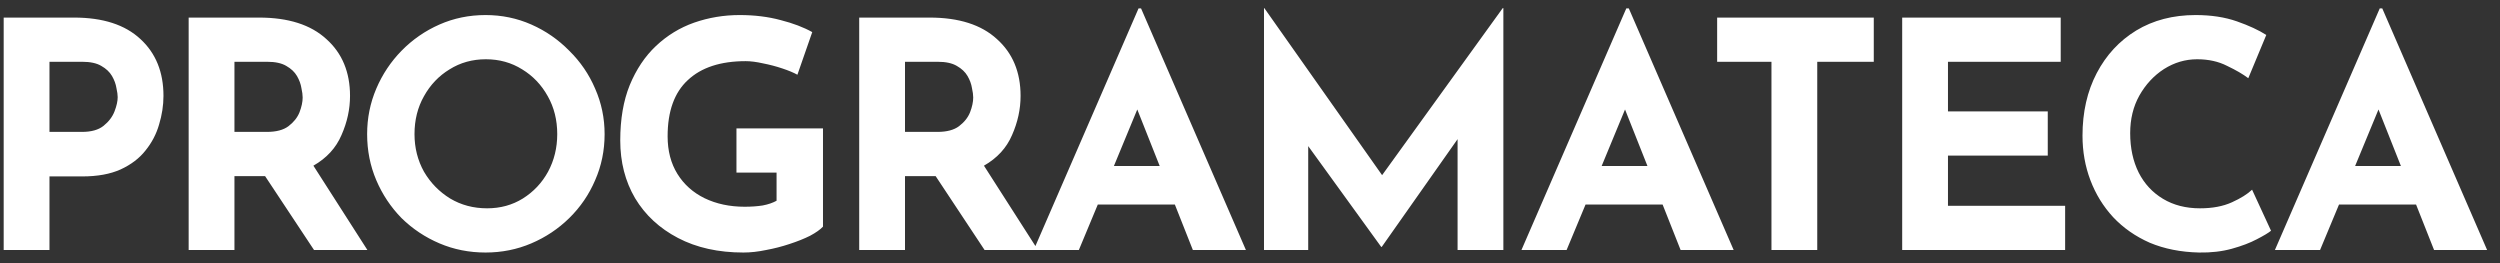 <svg width="190" height="20" viewBox="0 0 190 20" fill="none" xmlns="http://www.w3.org/2000/svg">
<rect x="0" y="0" width="190" height="20" fill="#333333" stroke="none"/>
<path d="M5.632 1.336C7.824 1.336 9.504 1.88 10.672 2.968C11.84 4.04 12.424 5.48 12.424 7.288C12.424 8.008 12.312 8.736 12.088 9.472C11.88 10.192 11.536 10.848 11.056 11.44C10.592 12.032 9.96 12.512 9.16 12.88C8.376 13.232 7.408 13.408 6.256 13.408H3.76V19H0.28V1.336H5.632ZM6.232 10.024C6.936 10.024 7.48 9.872 7.864 9.568C8.264 9.248 8.544 8.88 8.704 8.464C8.864 8.048 8.944 7.688 8.944 7.384C8.944 7.208 8.912 6.976 8.848 6.688C8.8 6.384 8.688 6.08 8.512 5.776C8.336 5.472 8.064 5.216 7.696 5.008C7.344 4.8 6.864 4.696 6.256 4.696H3.76V10.024H6.232ZM19.69 1.336C21.914 1.336 23.618 1.88 24.802 2.968C26.002 4.04 26.602 5.48 26.602 7.288C26.602 8.296 26.386 9.288 25.954 10.264C25.538 11.24 24.826 12.016 23.818 12.592L27.922 19H23.866L20.146 13.384H17.818V19H14.338V1.336H19.69ZM20.29 10.024C20.994 10.024 21.538 9.88 21.922 9.592C22.322 9.288 22.602 8.936 22.762 8.536C22.922 8.12 23.002 7.744 23.002 7.408C23.002 7.216 22.97 6.976 22.906 6.688C22.858 6.384 22.746 6.08 22.57 5.776C22.394 5.472 22.122 5.216 21.754 5.008C21.402 4.8 20.922 4.696 20.314 4.696H17.818V10.024H20.29ZM27.902 10.192C27.902 8.976 28.134 7.824 28.598 6.736C29.062 5.648 29.702 4.688 30.518 3.856C31.35 3.008 32.31 2.344 33.398 1.864C34.486 1.384 35.654 1.144 36.902 1.144C38.134 1.144 39.294 1.384 40.382 1.864C41.47 2.344 42.43 3.008 43.262 3.856C44.11 4.688 44.766 5.648 45.23 6.736C45.71 7.824 45.95 8.976 45.95 10.192C45.95 11.44 45.71 12.608 45.23 13.696C44.766 14.784 44.11 15.744 43.262 16.576C42.43 17.392 41.47 18.032 40.382 18.496C39.294 18.96 38.134 19.192 36.902 19.192C35.654 19.192 34.486 18.96 33.398 18.496C32.31 18.032 31.35 17.392 30.518 16.576C29.702 15.744 29.062 14.784 28.598 13.696C28.134 12.608 27.902 11.44 27.902 10.192ZM31.502 10.192C31.502 11.232 31.742 12.184 32.222 13.048C32.718 13.896 33.382 14.576 34.214 15.088C35.046 15.584 35.982 15.832 37.022 15.832C38.03 15.832 38.934 15.584 39.734 15.088C40.55 14.576 41.19 13.896 41.654 13.048C42.118 12.184 42.35 11.232 42.35 10.192C42.35 9.12 42.11 8.16 41.63 7.312C41.15 6.448 40.502 5.768 39.686 5.272C38.87 4.76 37.95 4.504 36.926 4.504C35.902 4.504 34.982 4.76 34.166 5.272C33.35 5.768 32.702 6.448 32.222 7.312C31.742 8.16 31.502 9.12 31.502 10.192ZM62.547 17.224C62.339 17.448 62.011 17.68 61.563 17.92C61.115 18.144 60.595 18.352 60.003 18.544C59.427 18.736 58.835 18.888 58.227 19C57.619 19.128 57.043 19.192 56.499 19.192C54.595 19.192 52.939 18.824 51.531 18.088C50.123 17.352 49.035 16.344 48.267 15.064C47.515 13.784 47.139 12.32 47.139 10.672C47.139 9.056 47.379 7.656 47.859 6.472C48.355 5.272 49.019 4.28 49.851 3.496C50.699 2.696 51.667 2.104 52.755 1.72C53.859 1.336 55.011 1.144 56.211 1.144C57.347 1.144 58.387 1.272 59.331 1.528C60.275 1.768 61.075 2.072 61.731 2.44L60.603 5.68C60.315 5.52 59.931 5.36 59.451 5.2C58.971 5.04 58.483 4.912 57.987 4.816C57.491 4.704 57.051 4.648 56.667 4.648C54.763 4.648 53.299 5.128 52.275 6.088C51.251 7.032 50.739 8.456 50.739 10.36C50.739 11.464 50.987 12.416 51.483 13.216C51.979 14.016 52.667 14.632 53.547 15.064C54.443 15.496 55.459 15.712 56.595 15.712C57.091 15.712 57.547 15.68 57.963 15.616C58.379 15.536 58.731 15.416 59.019 15.256V13.12H55.971V9.76H62.547V17.224ZM70.652 1.336C72.876 1.336 74.58 1.88 75.764 2.968C76.964 4.04 77.564 5.48 77.564 7.288C77.564 8.296 77.348 9.288 76.916 10.264C76.5 11.24 75.788 12.016 74.78 12.592L78.884 19H74.828L71.108 13.384H68.78V19H65.3V1.336H70.652ZM71.252 10.024C71.956 10.024 72.5 9.88 72.884 9.592C73.284 9.288 73.564 8.936 73.724 8.536C73.884 8.12 73.964 7.744 73.964 7.408C73.964 7.216 73.932 6.976 73.868 6.688C73.82 6.384 73.708 6.08 73.532 5.776C73.356 5.472 73.084 5.216 72.716 5.008C72.364 4.8 71.884 4.696 71.276 4.696H68.78V10.024H71.252ZM78.561 19L86.529 0.64H86.721L94.689 19H90.657L89.289 15.544H83.433L81.993 19H78.561ZM84.657 12.616H88.137L86.433 8.32L84.657 12.616ZM96.064 19V0.616H96.088L105.04 13.312L114.208 0.616H114.256V19H110.776V10.576L105.016 18.76H104.968L99.424 11.104V19H96.064ZM115.63 19L123.598 0.64H123.79L131.758 19H127.726L126.358 15.544H120.502L119.062 19H115.63ZM121.726 12.616H125.206L123.502 8.32L121.726 12.616ZM130.503 1.336H142.407V4.696H138.111V19H134.631V4.696H130.503V1.336ZM144.566 1.336H156.614V4.696H148.046V8.464H155.63V11.824H148.046V15.64H156.95V19H144.566V1.336ZM172.598 17.536C172.406 17.696 172.046 17.912 171.518 18.184C171.006 18.456 170.374 18.696 169.622 18.904C168.87 19.112 168.038 19.208 167.126 19.192C165.734 19.16 164.486 18.912 163.382 18.448C162.294 17.968 161.366 17.32 160.598 16.504C159.846 15.688 159.27 14.752 158.87 13.696C158.47 12.64 158.27 11.512 158.27 10.312C158.27 8.52 158.63 6.936 159.35 5.56C160.07 4.184 161.07 3.104 162.35 2.32C163.646 1.536 165.15 1.144 166.862 1.144C168.046 1.144 169.094 1.304 170.006 1.624C170.918 1.944 171.662 2.288 172.238 2.656L170.87 5.944C170.47 5.64 169.934 5.328 169.262 5.008C168.606 4.672 167.846 4.504 166.982 4.504C166.086 4.504 165.246 4.752 164.462 5.248C163.694 5.744 163.07 6.416 162.59 7.264C162.126 8.096 161.894 9.048 161.894 10.12C161.894 11.256 162.11 12.256 162.542 13.12C162.974 13.968 163.59 14.632 164.39 15.112C165.19 15.592 166.126 15.832 167.198 15.832C168.142 15.832 168.95 15.68 169.622 15.376C170.294 15.072 170.806 14.752 171.158 14.416L172.598 17.536ZM172.893 19L180.861 0.64H181.053L189.021 19H184.989L183.621 15.544H177.765L176.325 19H172.893ZM178.989 12.616H182.469L180.765 8.32L178.989 12.616Z" fill="white"/>
</svg>
